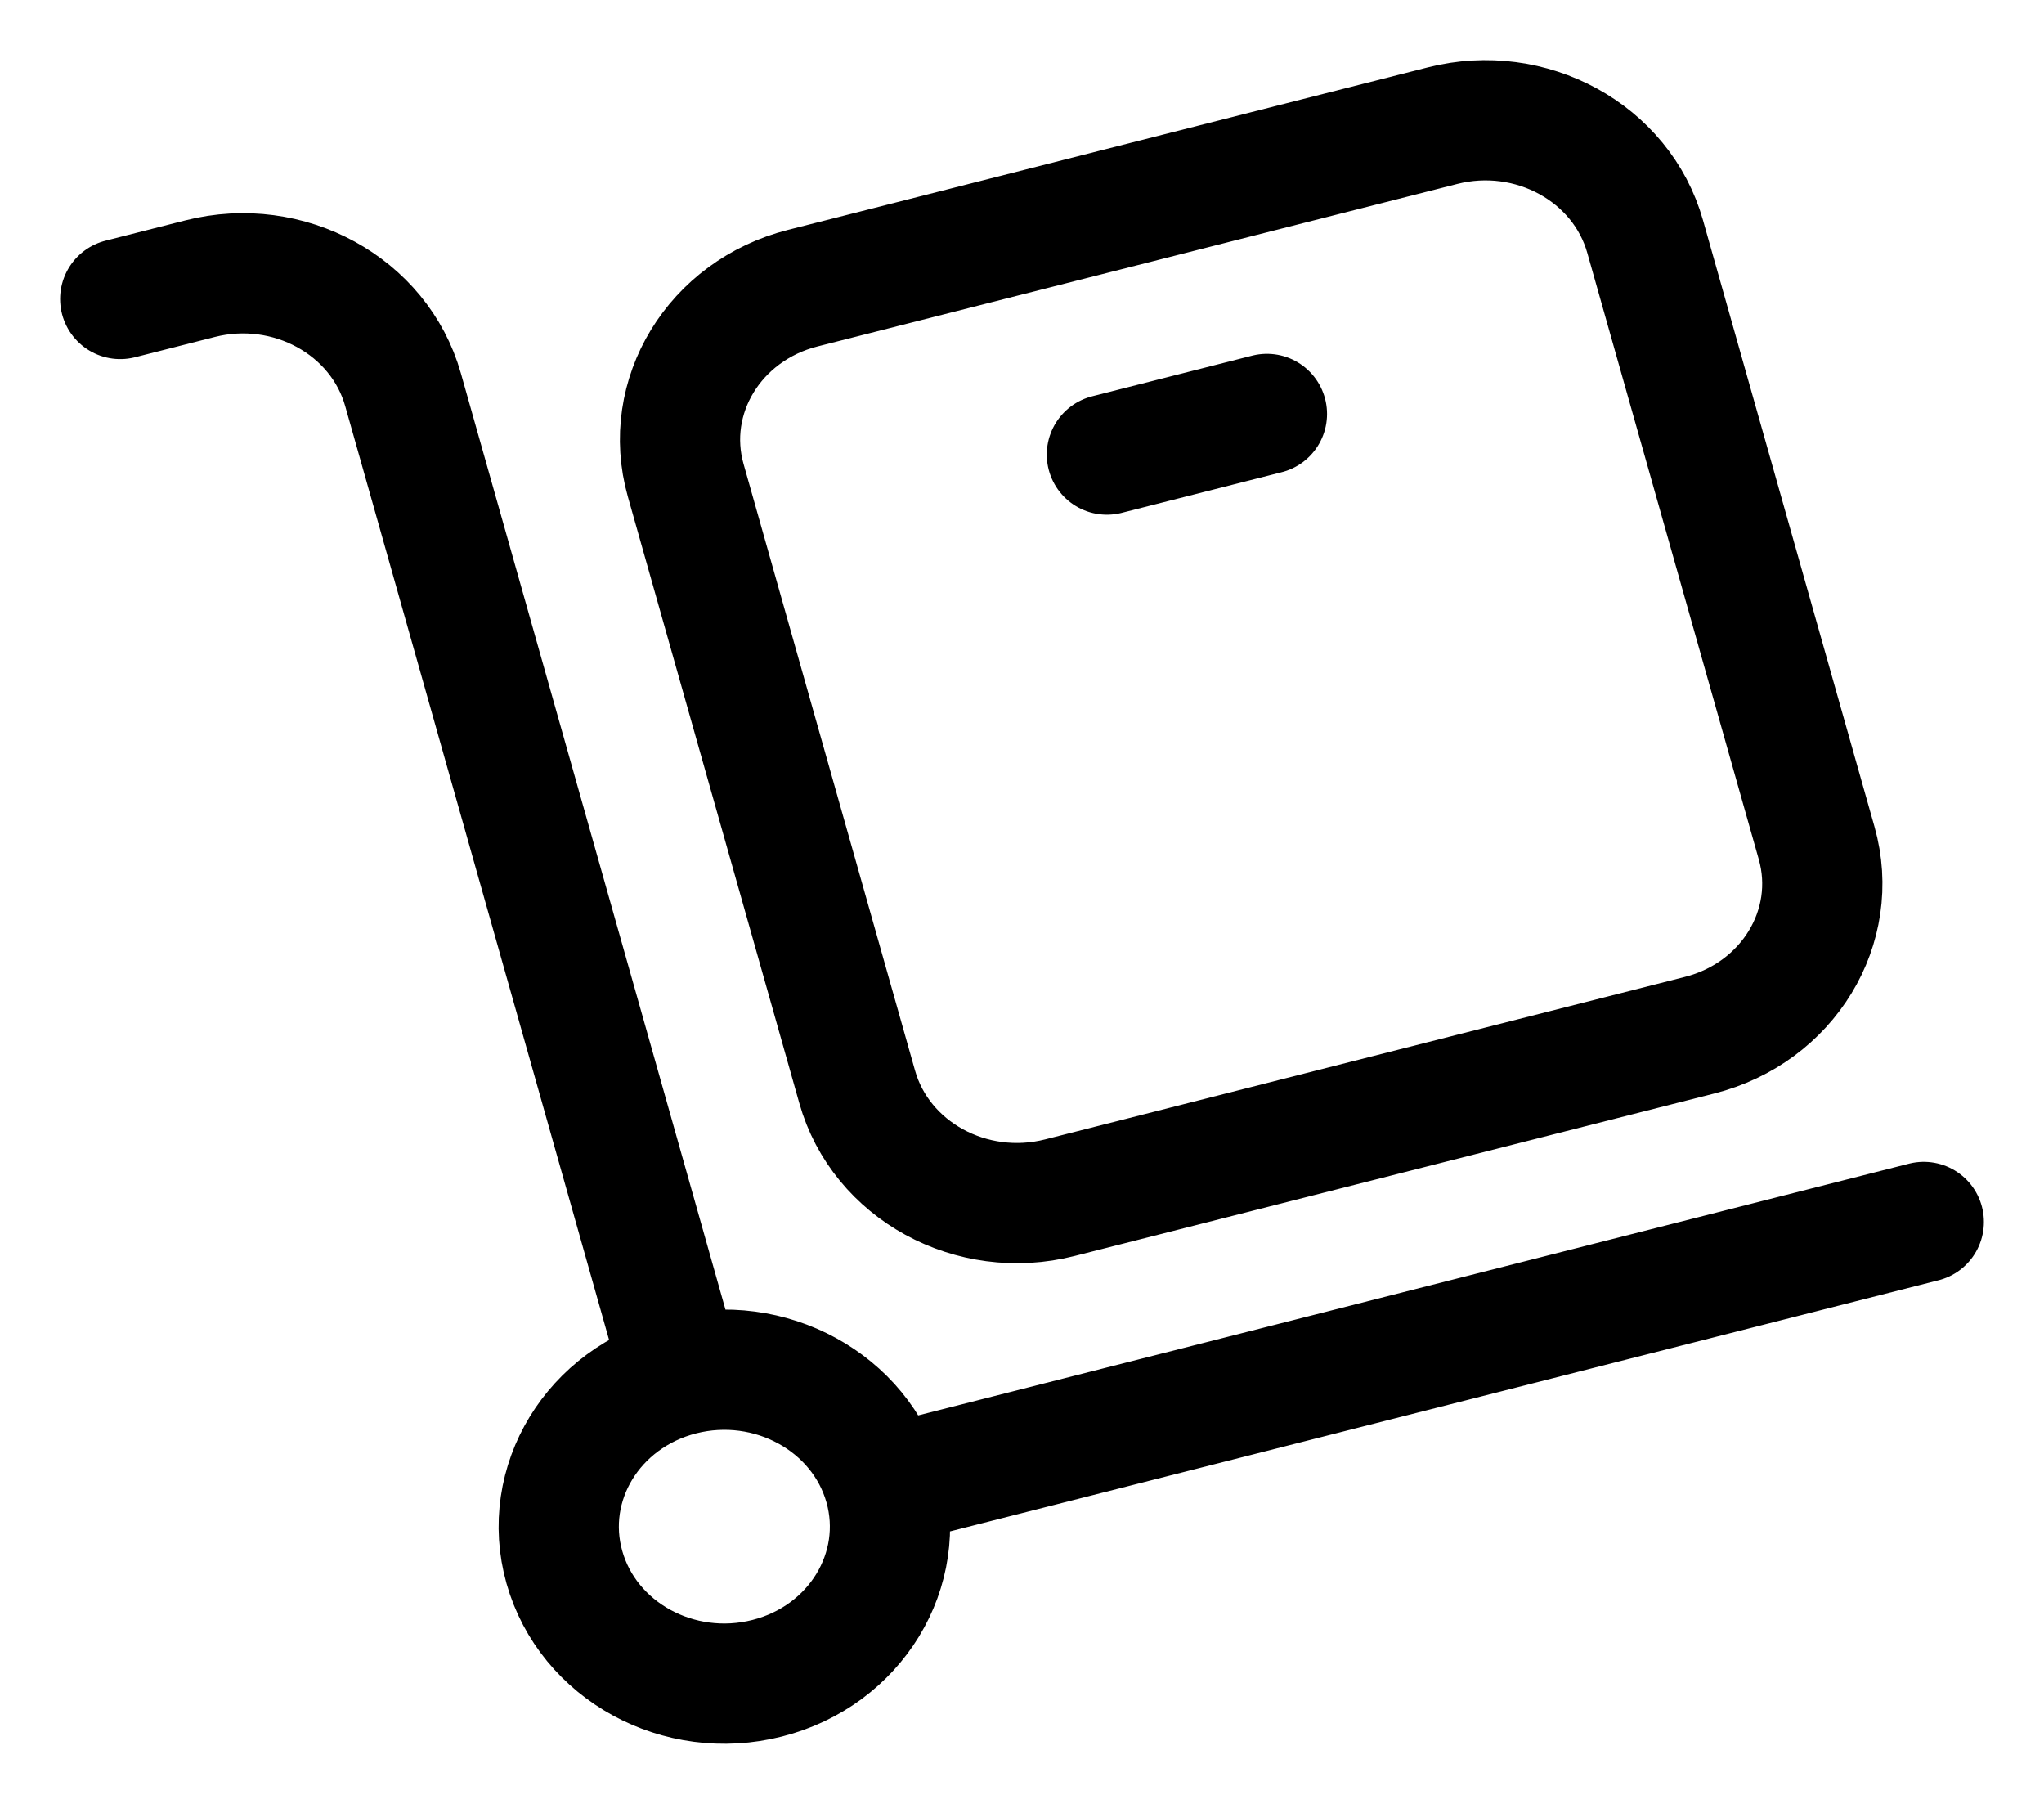 <svg width="17" height="15" viewBox="0 0 17 15" fill="none" xmlns="http://www.w3.org/2000/svg">
<path d="M7.355 12.357C7.551 13.053 7.115 13.769 6.381 13.955C5.646 14.142 4.891 13.729 4.694 13.032C4.498 12.336 4.933 11.621 5.668 11.434M7.355 12.357C7.158 11.661 6.403 11.248 5.668 11.434M7.355 12.357L16 10.161M5.668 11.434L3.352 3.24C3.155 2.544 2.4 2.131 1.665 2.317L1 2.486M9.206 3.78L10.537 3.442M8.815 9.959L14.135 8.608C14.87 8.422 15.306 7.706 15.109 7.01L13.683 1.968C13.487 1.271 12.732 0.858 11.997 1.045L6.677 2.396C5.942 2.582 5.506 3.298 5.703 3.994L7.129 9.037C7.325 9.733 8.08 10.146 8.815 9.959Z" stroke="black" stroke-linecap="round" stroke-linejoin="round"/>
</svg>
